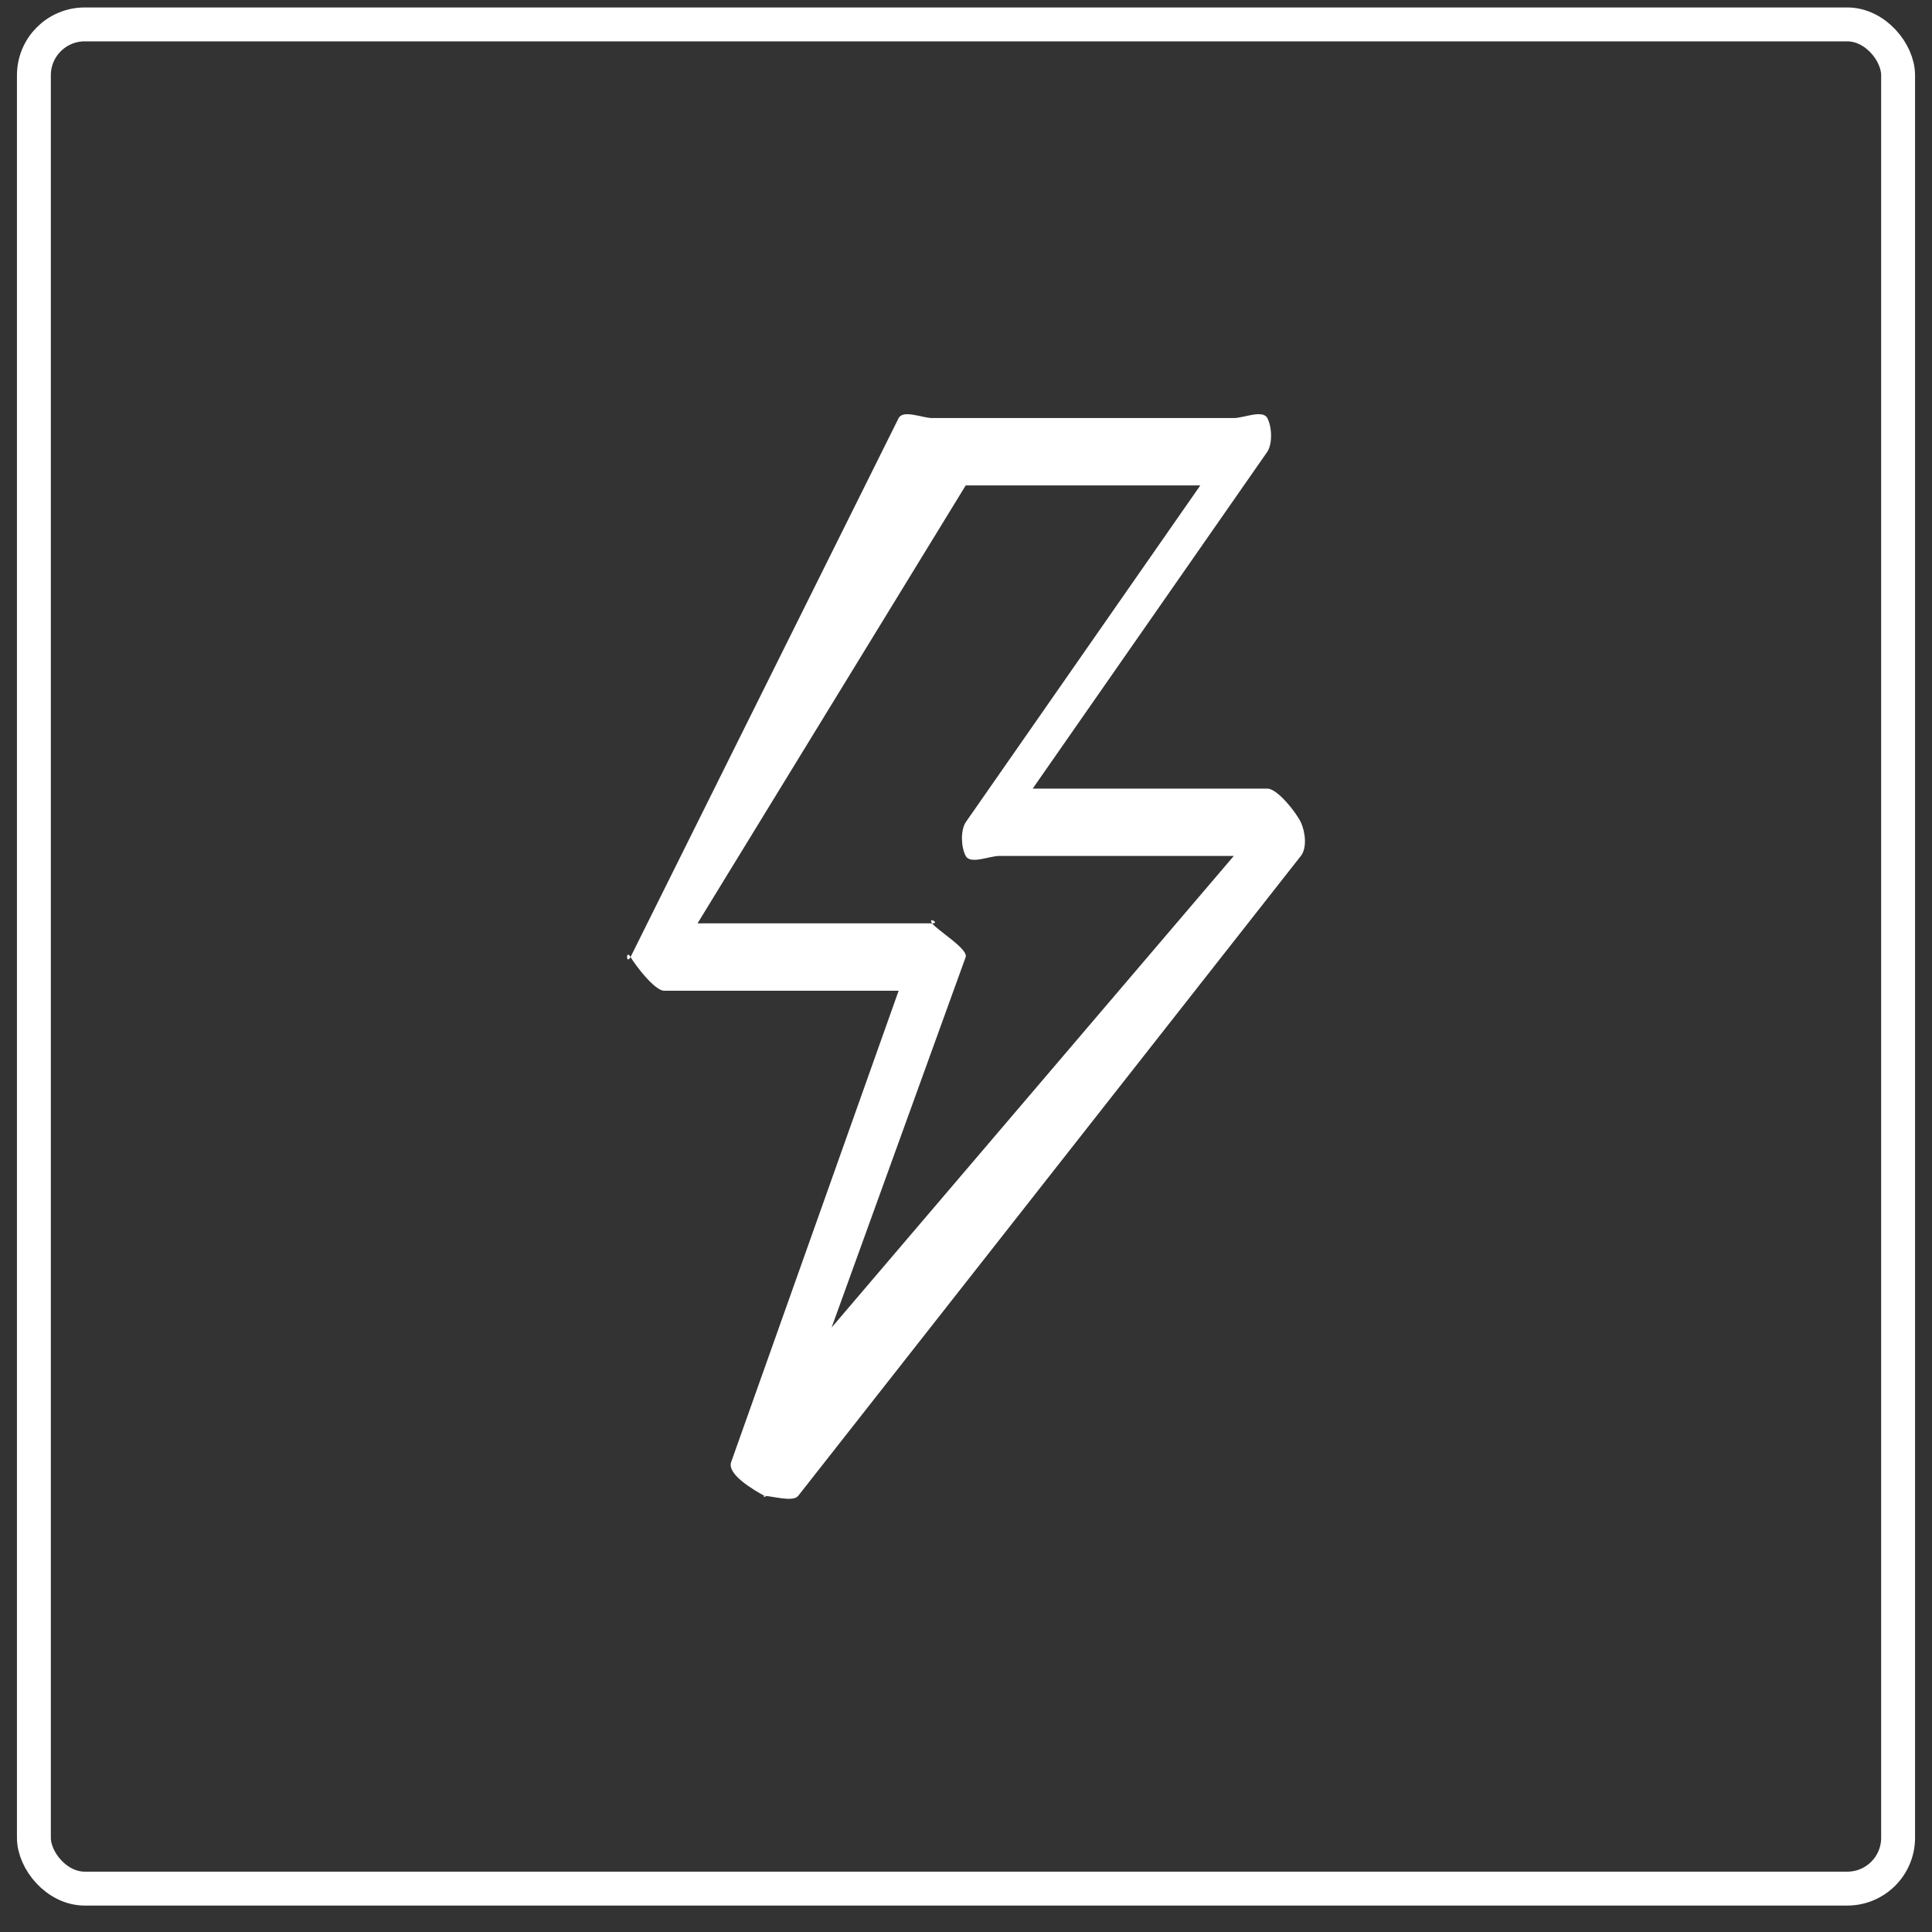 <svg width="57" height="57" viewBox="0 0 57 57" fill="none" xmlns="http://www.w3.org/2000/svg">
<rect x="0" y="0" width="57" height="57" fill="#333333" stroke="none"/>
<rect x="1" y="0.72" width="55" height="55" rx="1.5" stroke="white"/>
<path d="M38.379 24.26C38.249 23.982 37.692 23.266 37.39 23.266H30.468L37.39 13.328C37.547 13.083 37.527 12.59 37.39 12.334C37.252 12.078 36.688 12.334 36.401 12.334H27.502C27.216 12.334 26.651 12.079 26.513 12.334L18.603 28.235C18.462 27.993 18.47 28.481 18.603 28.235C18.744 28.477 19.315 29.229 19.592 29.229H26.513L21.569 43.142C21.454 43.505 22.227 43.953 22.558 44.135C22.431 44.135 22.676 44.2 22.558 44.135C22.788 44.135 23.393 44.326 23.547 44.135L38.379 25.253C38.569 25.015 38.509 24.537 38.379 24.26ZM24.535 39.166L28.491 28.235C28.567 27.993 27.649 27.446 27.502 27.241C27.354 27.036 27.752 27.241 27.502 27.241H20.58L28.491 14.322H35.412L28.491 24.26C28.334 24.504 28.354 24.997 28.491 25.253C28.628 25.51 29.192 25.253 29.48 25.253H36.401L24.535 39.166Z" fill="white"/>
</svg>
